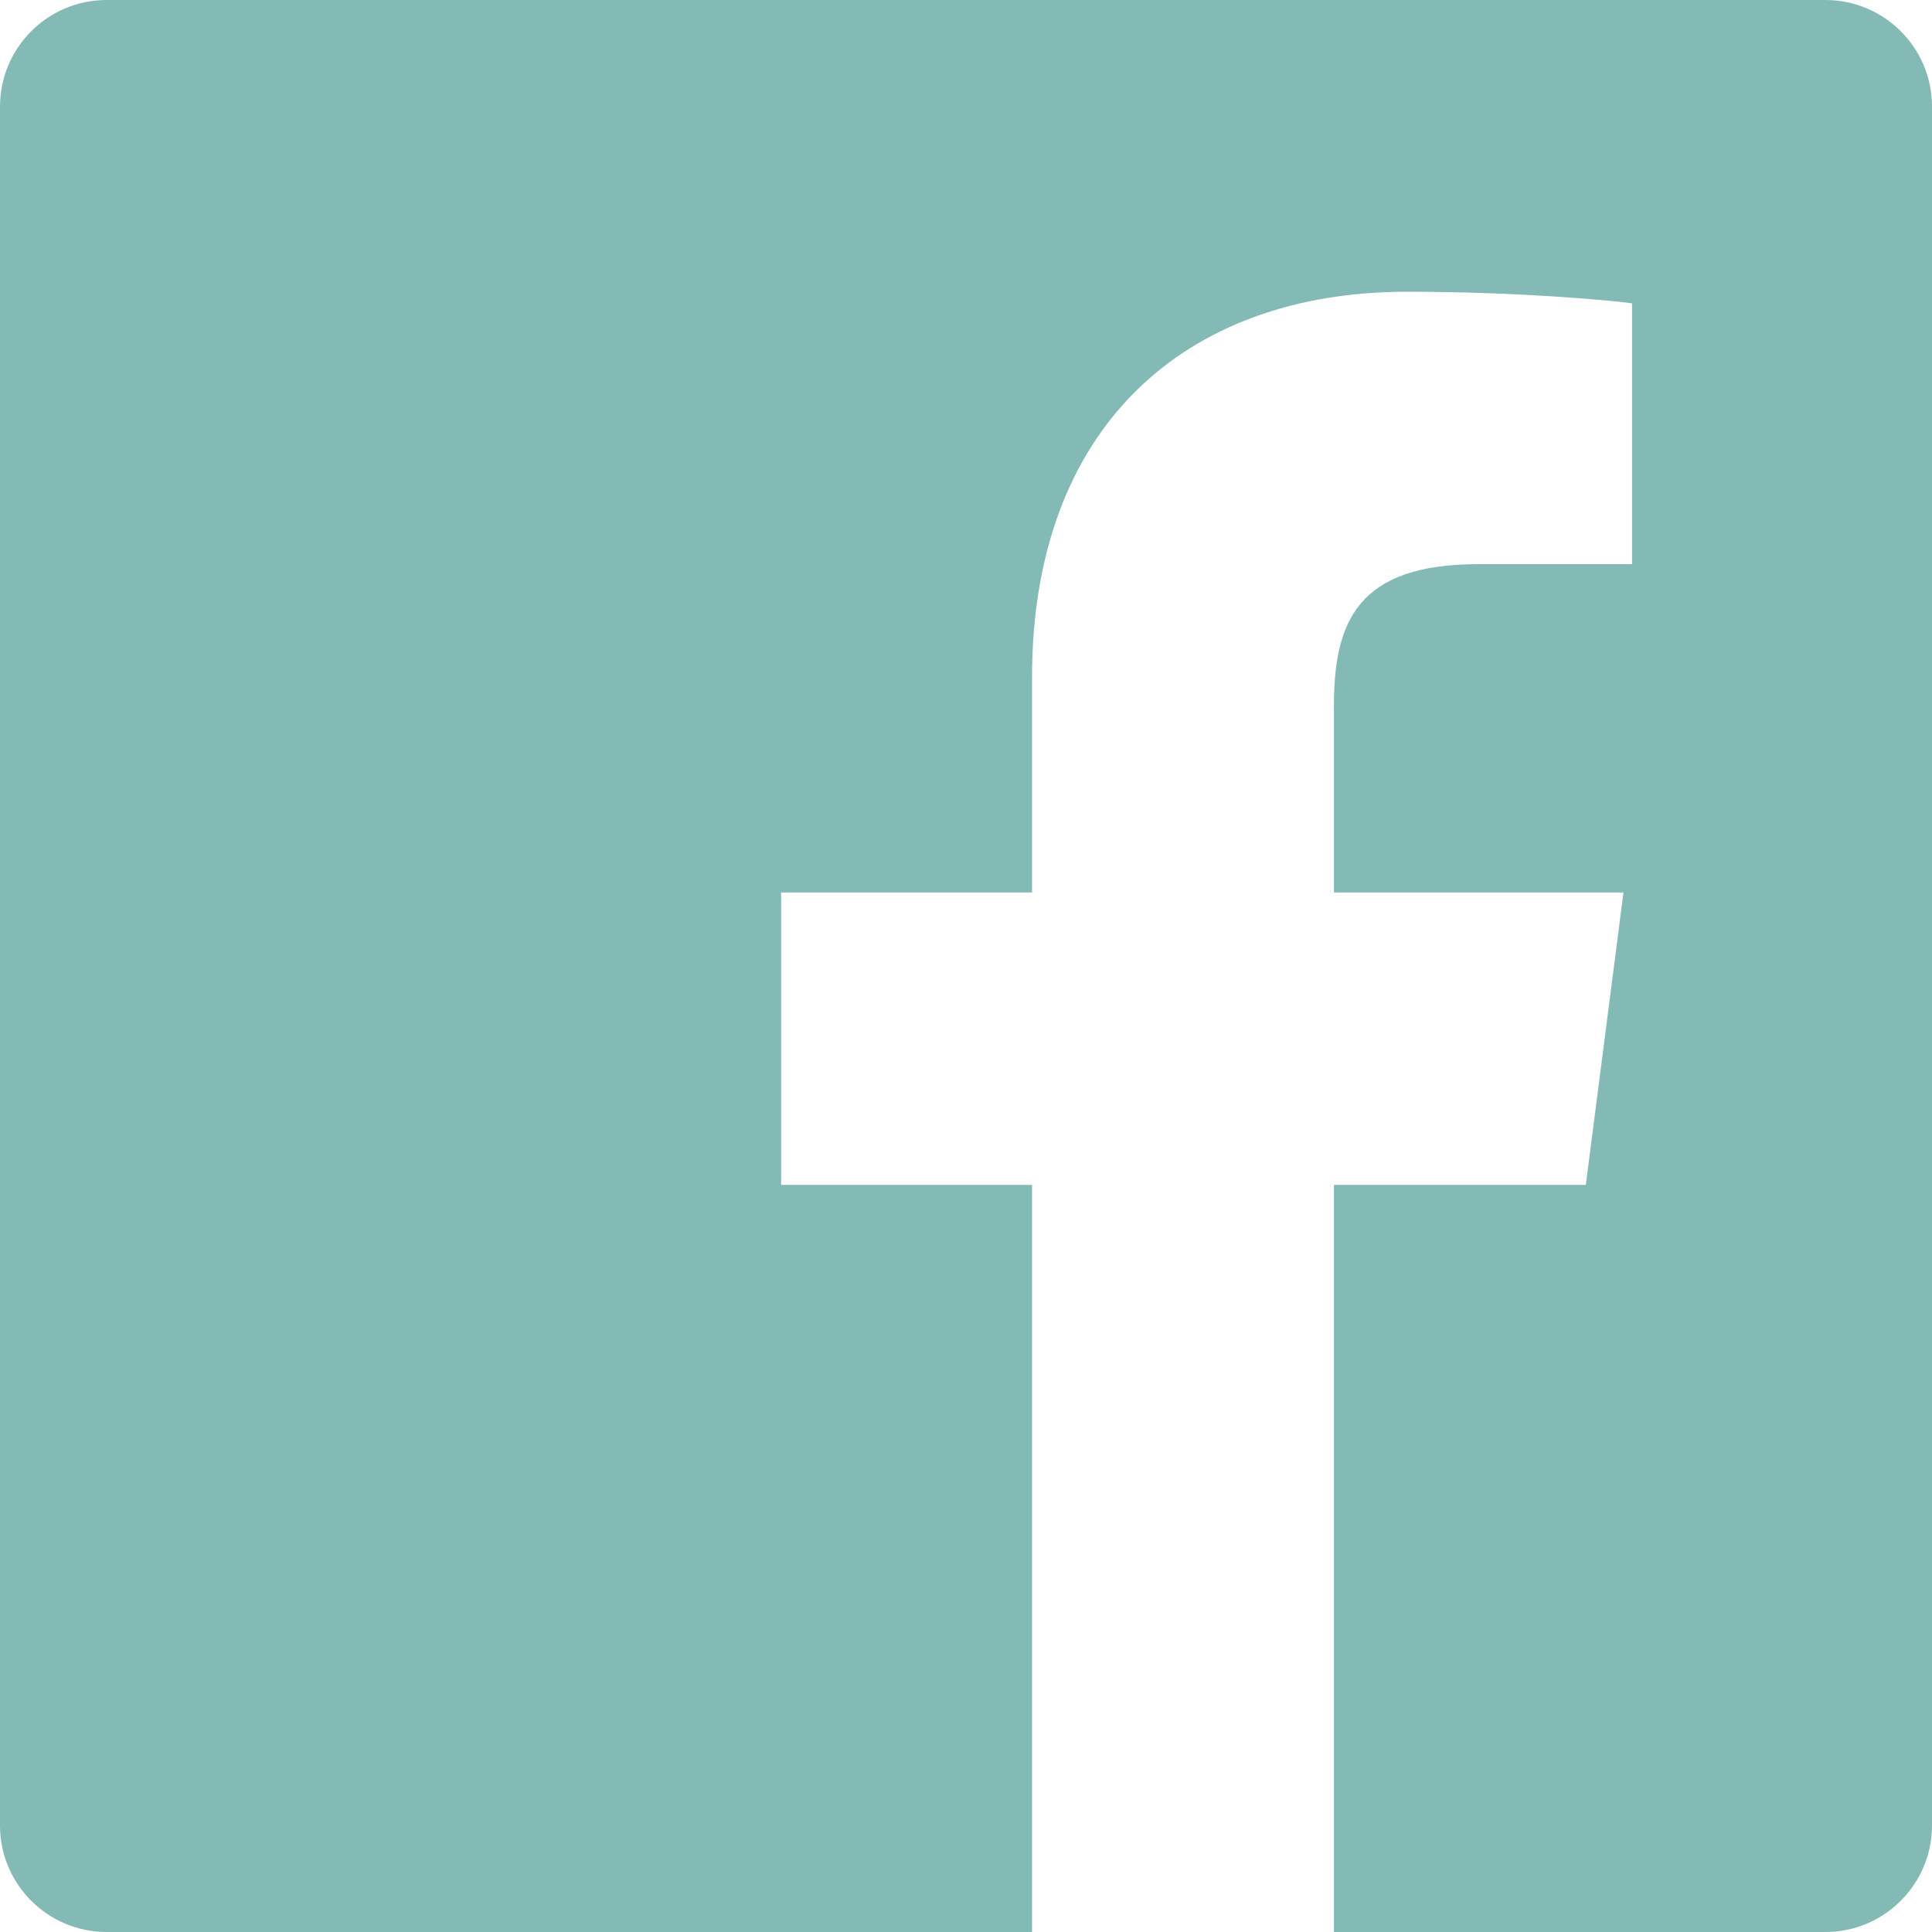 <?xml version="1.0" encoding="UTF-8"?>
<svg width="16px" height="16px" viewBox="0 0 16 16" version="1.1" xmlns="http://www.w3.org/2000/svg" xmlns:xlink="http://www.w3.org/1999/xlink">
    <title>icon-fb</title>
    <g id="icon-fb" stroke="none" stroke-width="1" fill="none" fill-rule="evenodd">
        <g id="facebook-(5)" transform="translate(0, 0)" fill="#83BAB6" fill-rule="nonzero">
            <path d="M15.117,3.55271367e-16 L0.882,3.55271367e-16 C0.395,0 3.55271367e-16,0.396 3.55271367e-16,0.883 L3.55271367e-16,15.118 C0,15.605 0.396,16 0.883,16 L8.547,16 L8.547,9.813 L6.469,9.813 L6.469,7.391 L8.547,7.391 L8.547,5.608 C8.547,3.541 9.809,2.416 11.652,2.416 C12.536,2.416 13.294,2.482 13.516,2.512 L13.516,4.672 L12.244,4.672 C11.241,4.672 11.047,5.149 11.047,5.848 L11.047,7.391 L13.445,7.391 L13.133,9.813 L11.047,9.813 L11.047,16 L15.117,16 C15.604,16 16,15.605 16,15.117 C16,15.117 16,15.117 16,15.117 L16,0.882 C16,0.395 15.604,3.55271367e-16 15.117,3.55271367e-16 Z" id="Path"></path>
        </g>
    </g>
</svg>